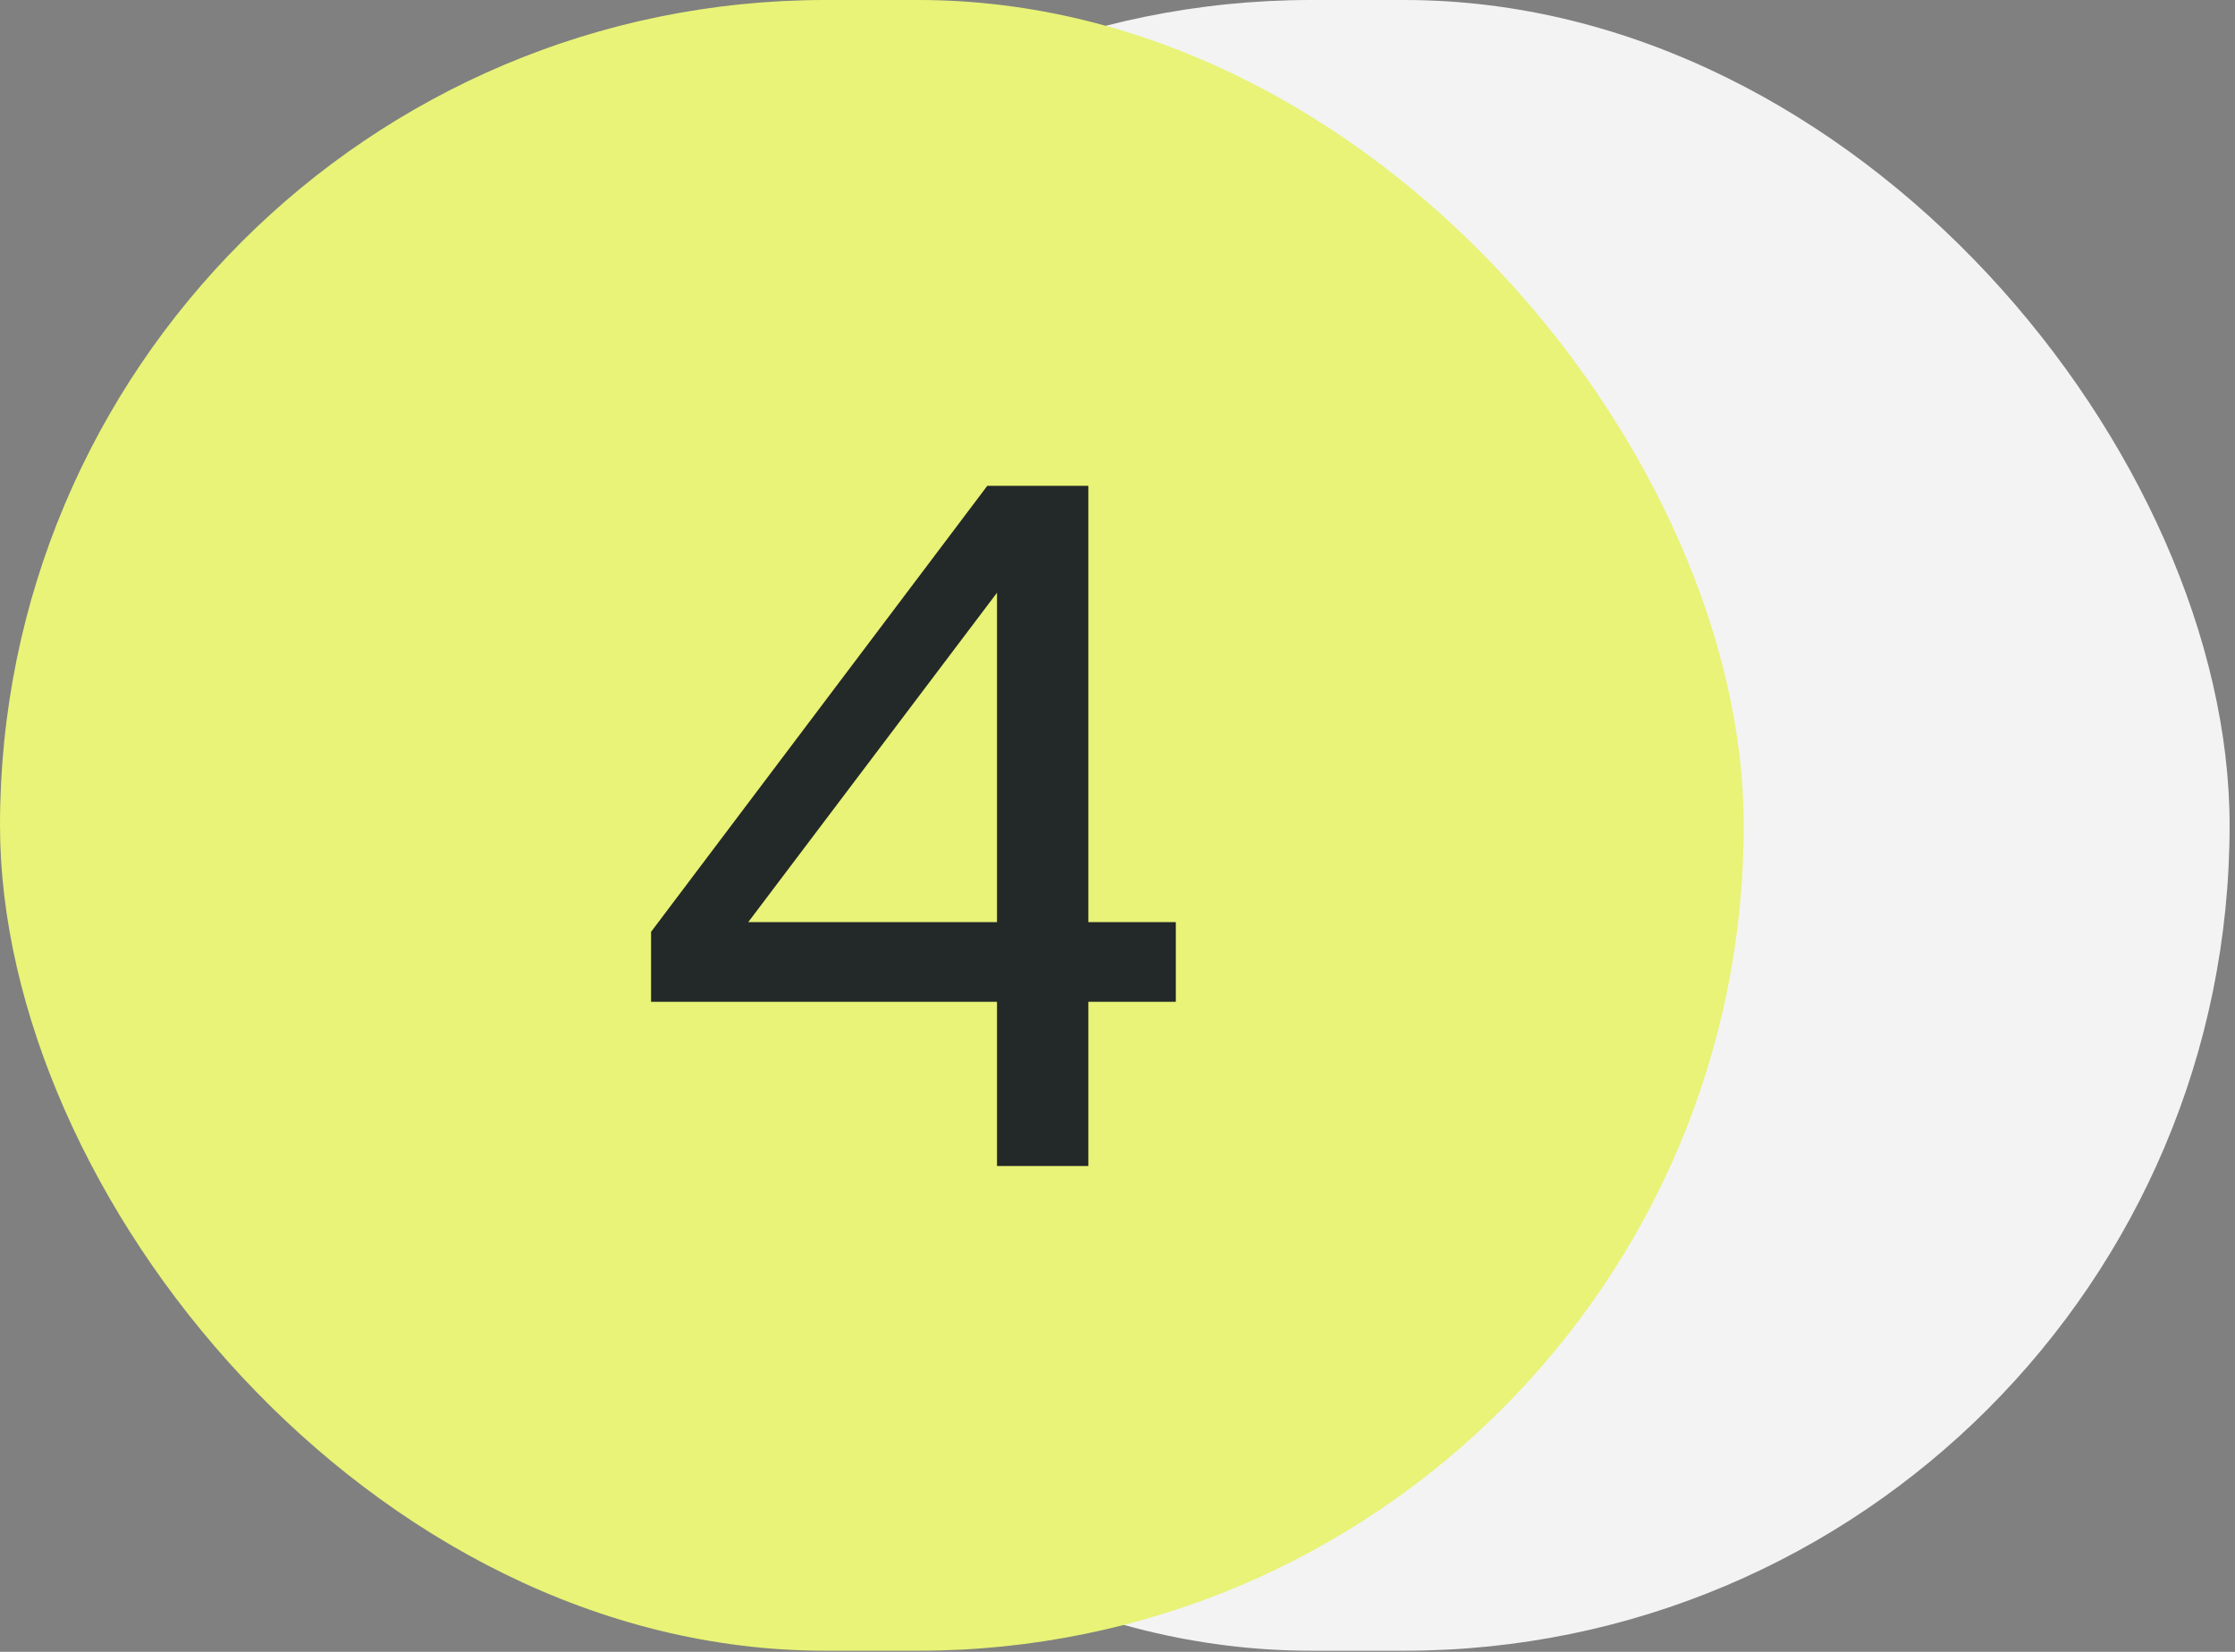 <?xml version="1.0" encoding="UTF-8"?> <svg xmlns="http://www.w3.org/2000/svg" width="46" height="34" viewBox="0 0 46 34" fill="none"><rect x="0" y="0" width="46" height="34" fill="#808080" stroke="none"/><rect x="10" width="35.889" height="33.977" rx="16.988" fill="#F3F3F3"></rect><rect width="35.889" height="33.977" rx="16.988" fill="#E8F377"></rect><path d="M20.52 20.62H13.4V19.18L20.32 10H22.4V18.98H24.2V20.62H22.4V24H20.52V20.62ZM20.52 18.98V12.2L15.4 18.98H20.52Z" fill="#232828"></path></svg> 